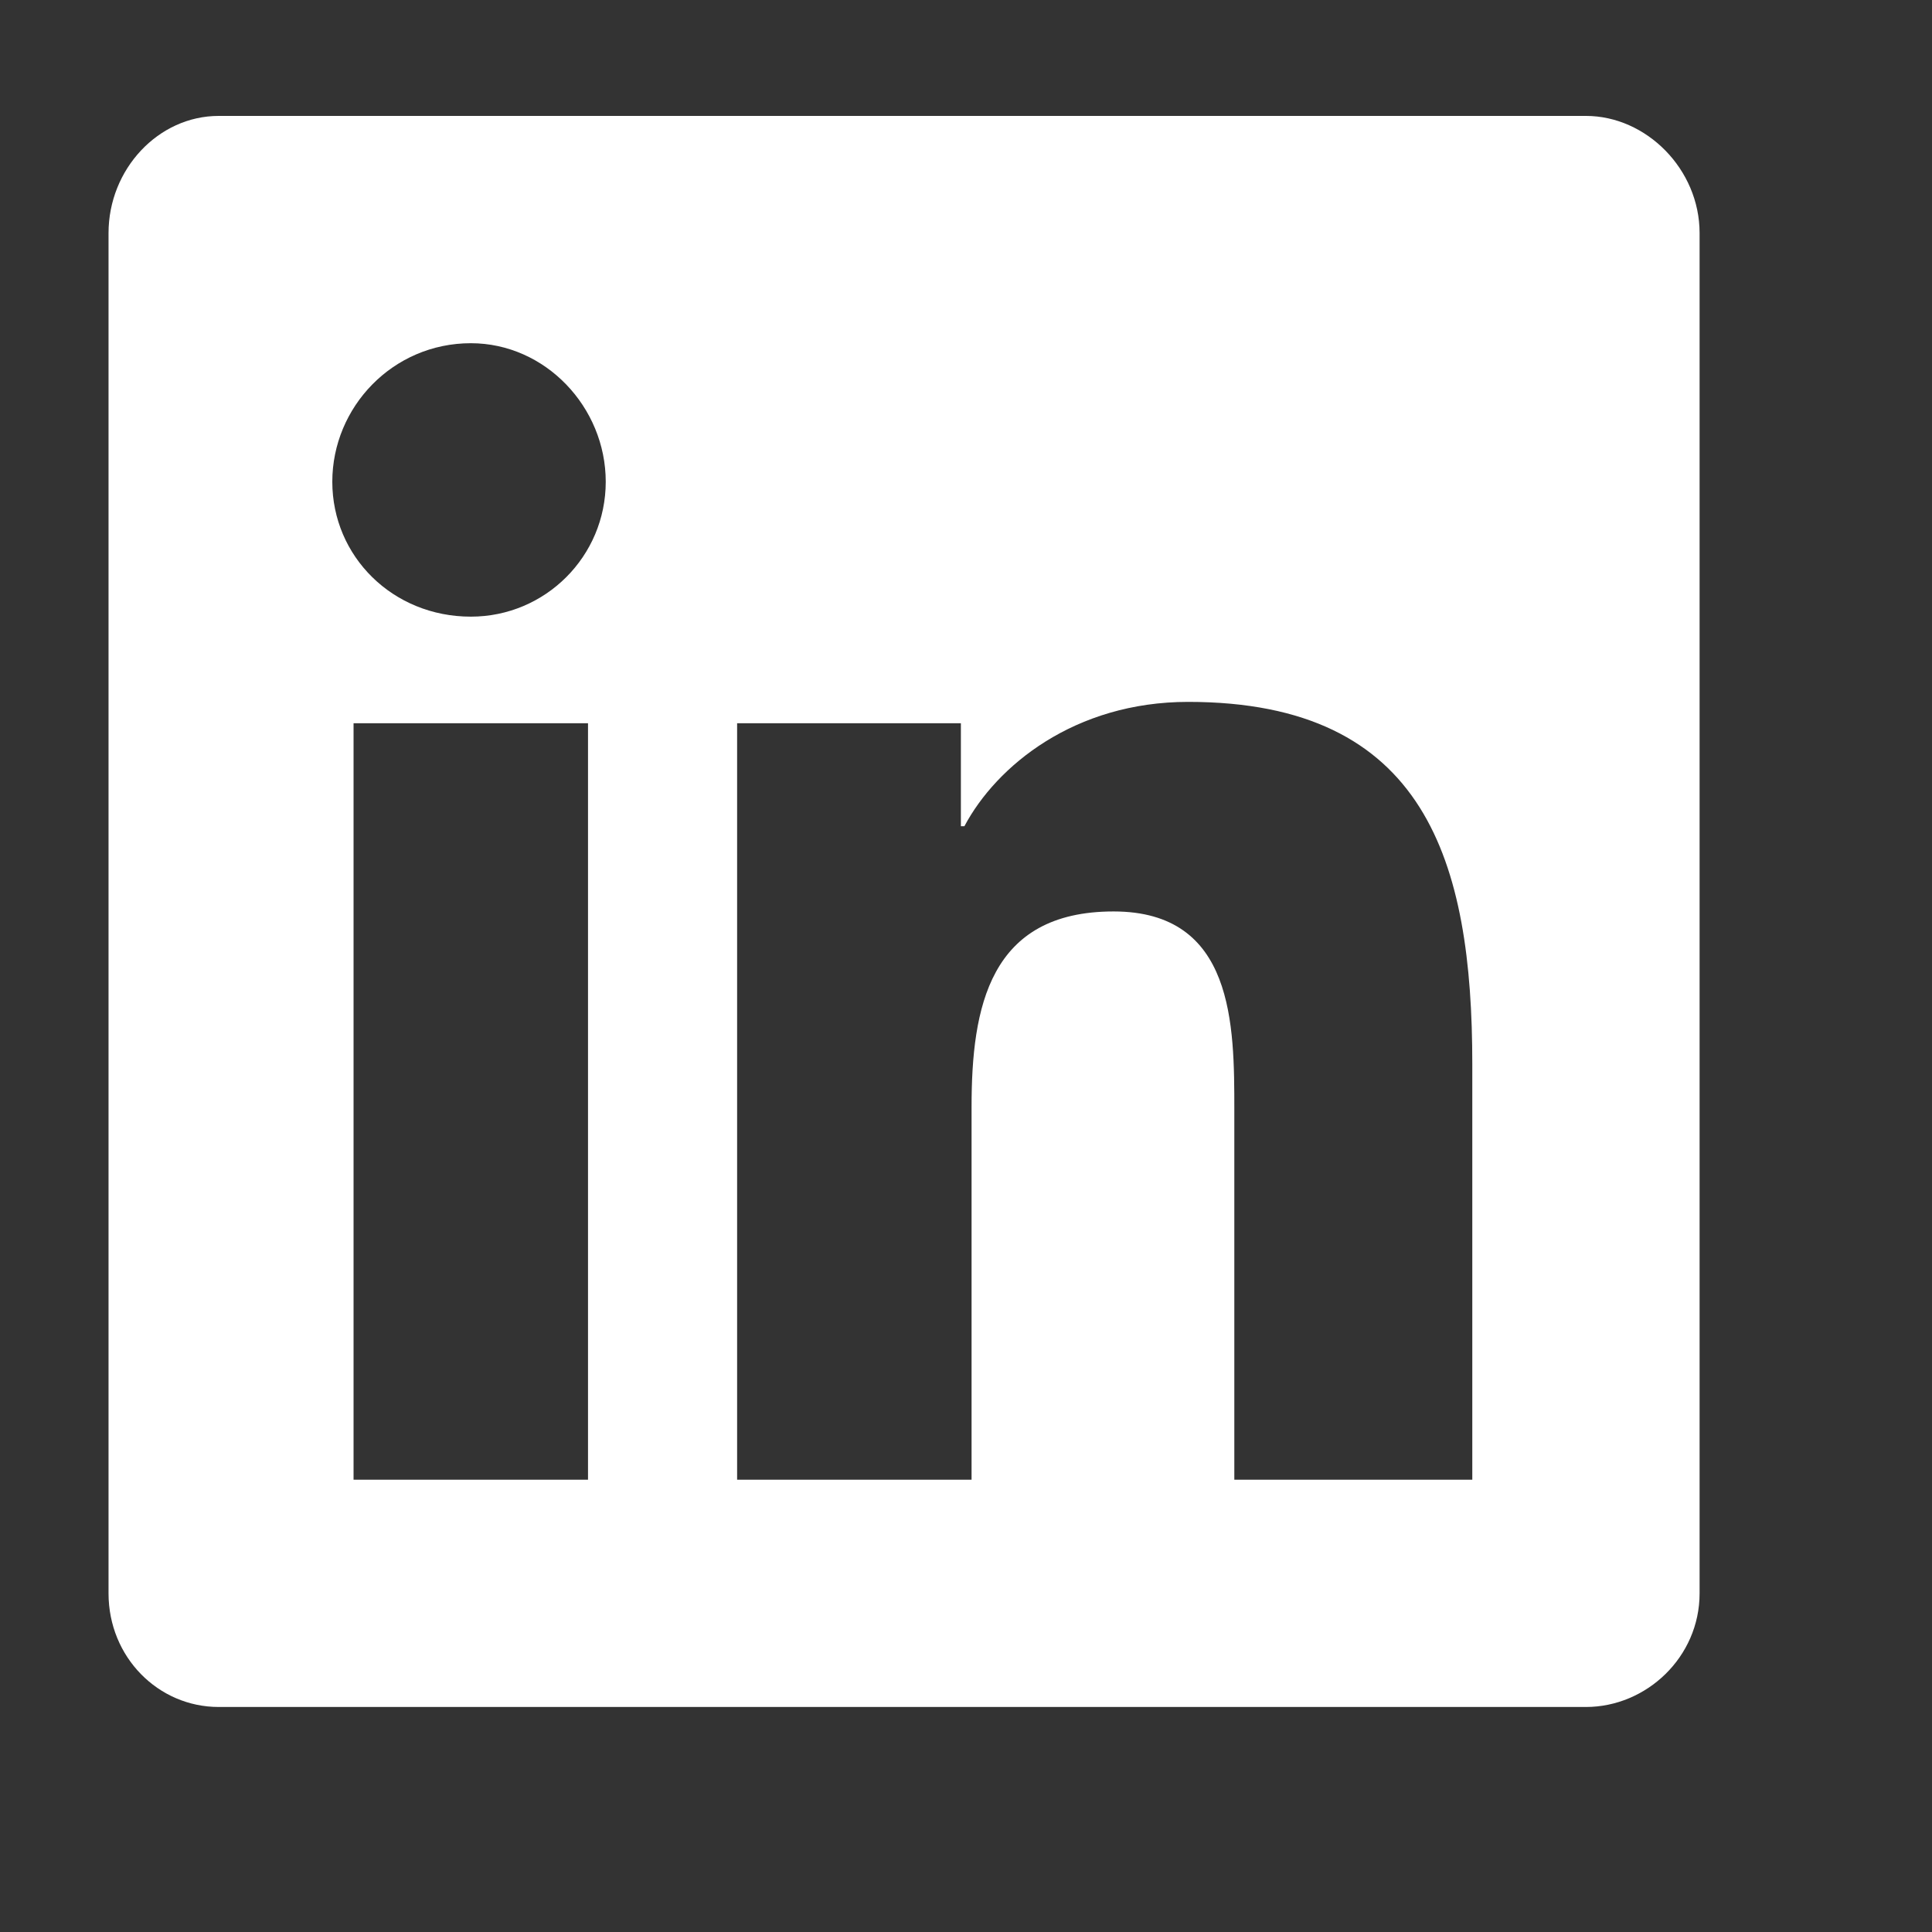 <svg width="17" height="17" viewBox="0 0 17 17" fill="none" xmlns="http://www.w3.org/2000/svg">
<rect x="0" y="0" width="17" height="17" fill="#333333" stroke="none"/>
<path d="M13.955 1.02C14.486 1.02 14.955 1.489 14.955 2.051V14.02C14.955 14.582 14.486 15.02 13.955 15.02H1.924C1.393 15.02 0.955 14.582 0.955 14.02V2.051C0.955 1.489 1.393 1.02 1.924 1.02H13.955ZM5.174 13.02V6.364H3.111V13.02H5.174ZM4.143 5.426C4.799 5.426 5.33 4.895 5.33 4.239C5.33 3.583 4.799 3.02 4.143 3.02C3.455 3.02 2.924 3.583 2.924 4.239C2.924 4.895 3.455 5.426 4.143 5.426ZM12.955 13.02V9.364C12.955 7.583 12.549 6.176 10.455 6.176C9.455 6.176 8.768 6.739 8.486 7.27H8.455V6.364H6.486V13.02H8.549V9.739C8.549 8.864 8.705 8.02 9.799 8.02C10.861 8.02 10.861 9.02 10.861 9.77V13.02H12.955Z" fill="white"/>
<a href="https://www.linkedin.com/company/102627555">
<rect fill="black" fill-opacity="0" y="-1.2" width="14" height="18.4"/>
</a>
</svg>
